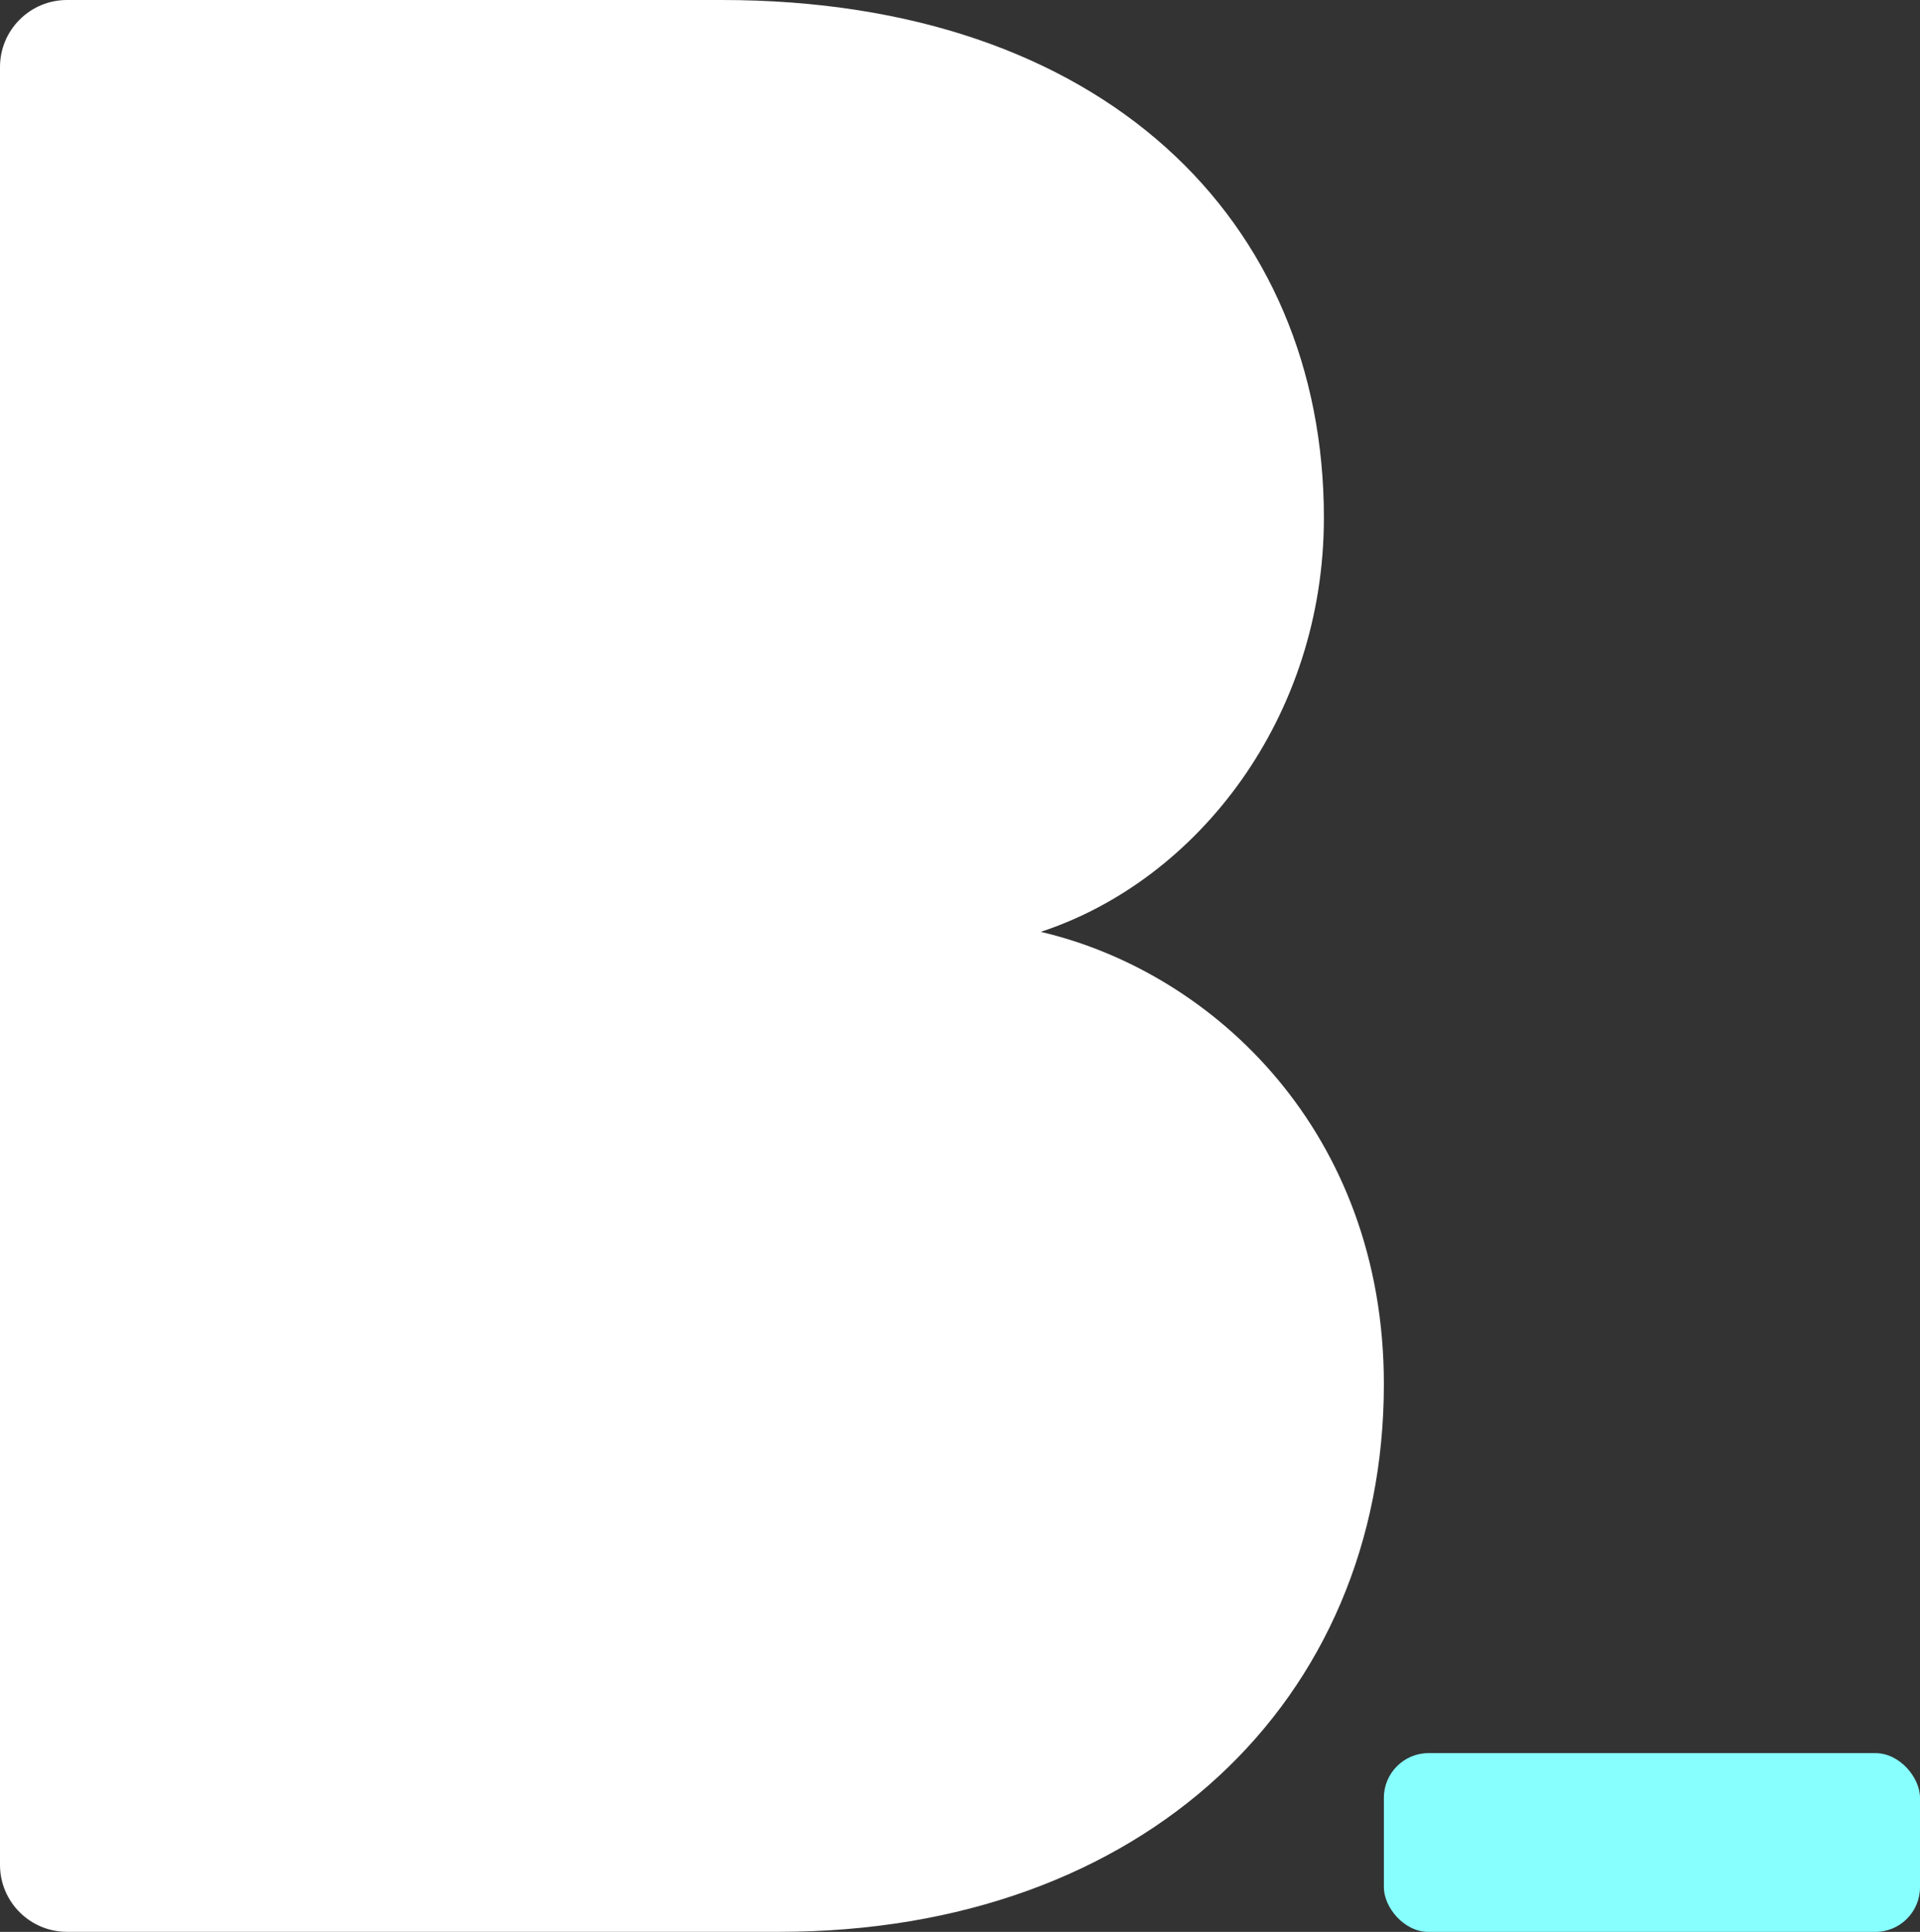 <?xml version="1.0" encoding="UTF-8"?> <svg xmlns="http://www.w3.org/2000/svg" id="Capa_2" data-name="Capa 2" viewBox="0 0 243.63 245.08"><rect x="0" y="0" width="243.63" height="245.08" fill="#333333" stroke="none"/><defs><style> .cls-1 { fill: #8ff; } .cls-2 { fill: #fff; } </style></defs><g id="Capa_1-2" data-name="Capa 1"><g><path class="cls-2" d="M132.04,118.22c20.05-6.57,35.95-27.31,35.95-52.54C167.99,28,140,0,91.6,0H8.5C3.81,0,0,3.81,0,8.5v228.07c0,4.7,3.81,8.5,8.5,8.5h90.36c46.32,0,76.74-29.38,76.74-69.48,0-31.8-21.43-52.2-43.55-57.38Z"></path><rect class="cls-1" x="175.6" y="222.4" width="68.03" height="22.68" rx="5.67" ry="5.67"></rect></g></g></svg> 